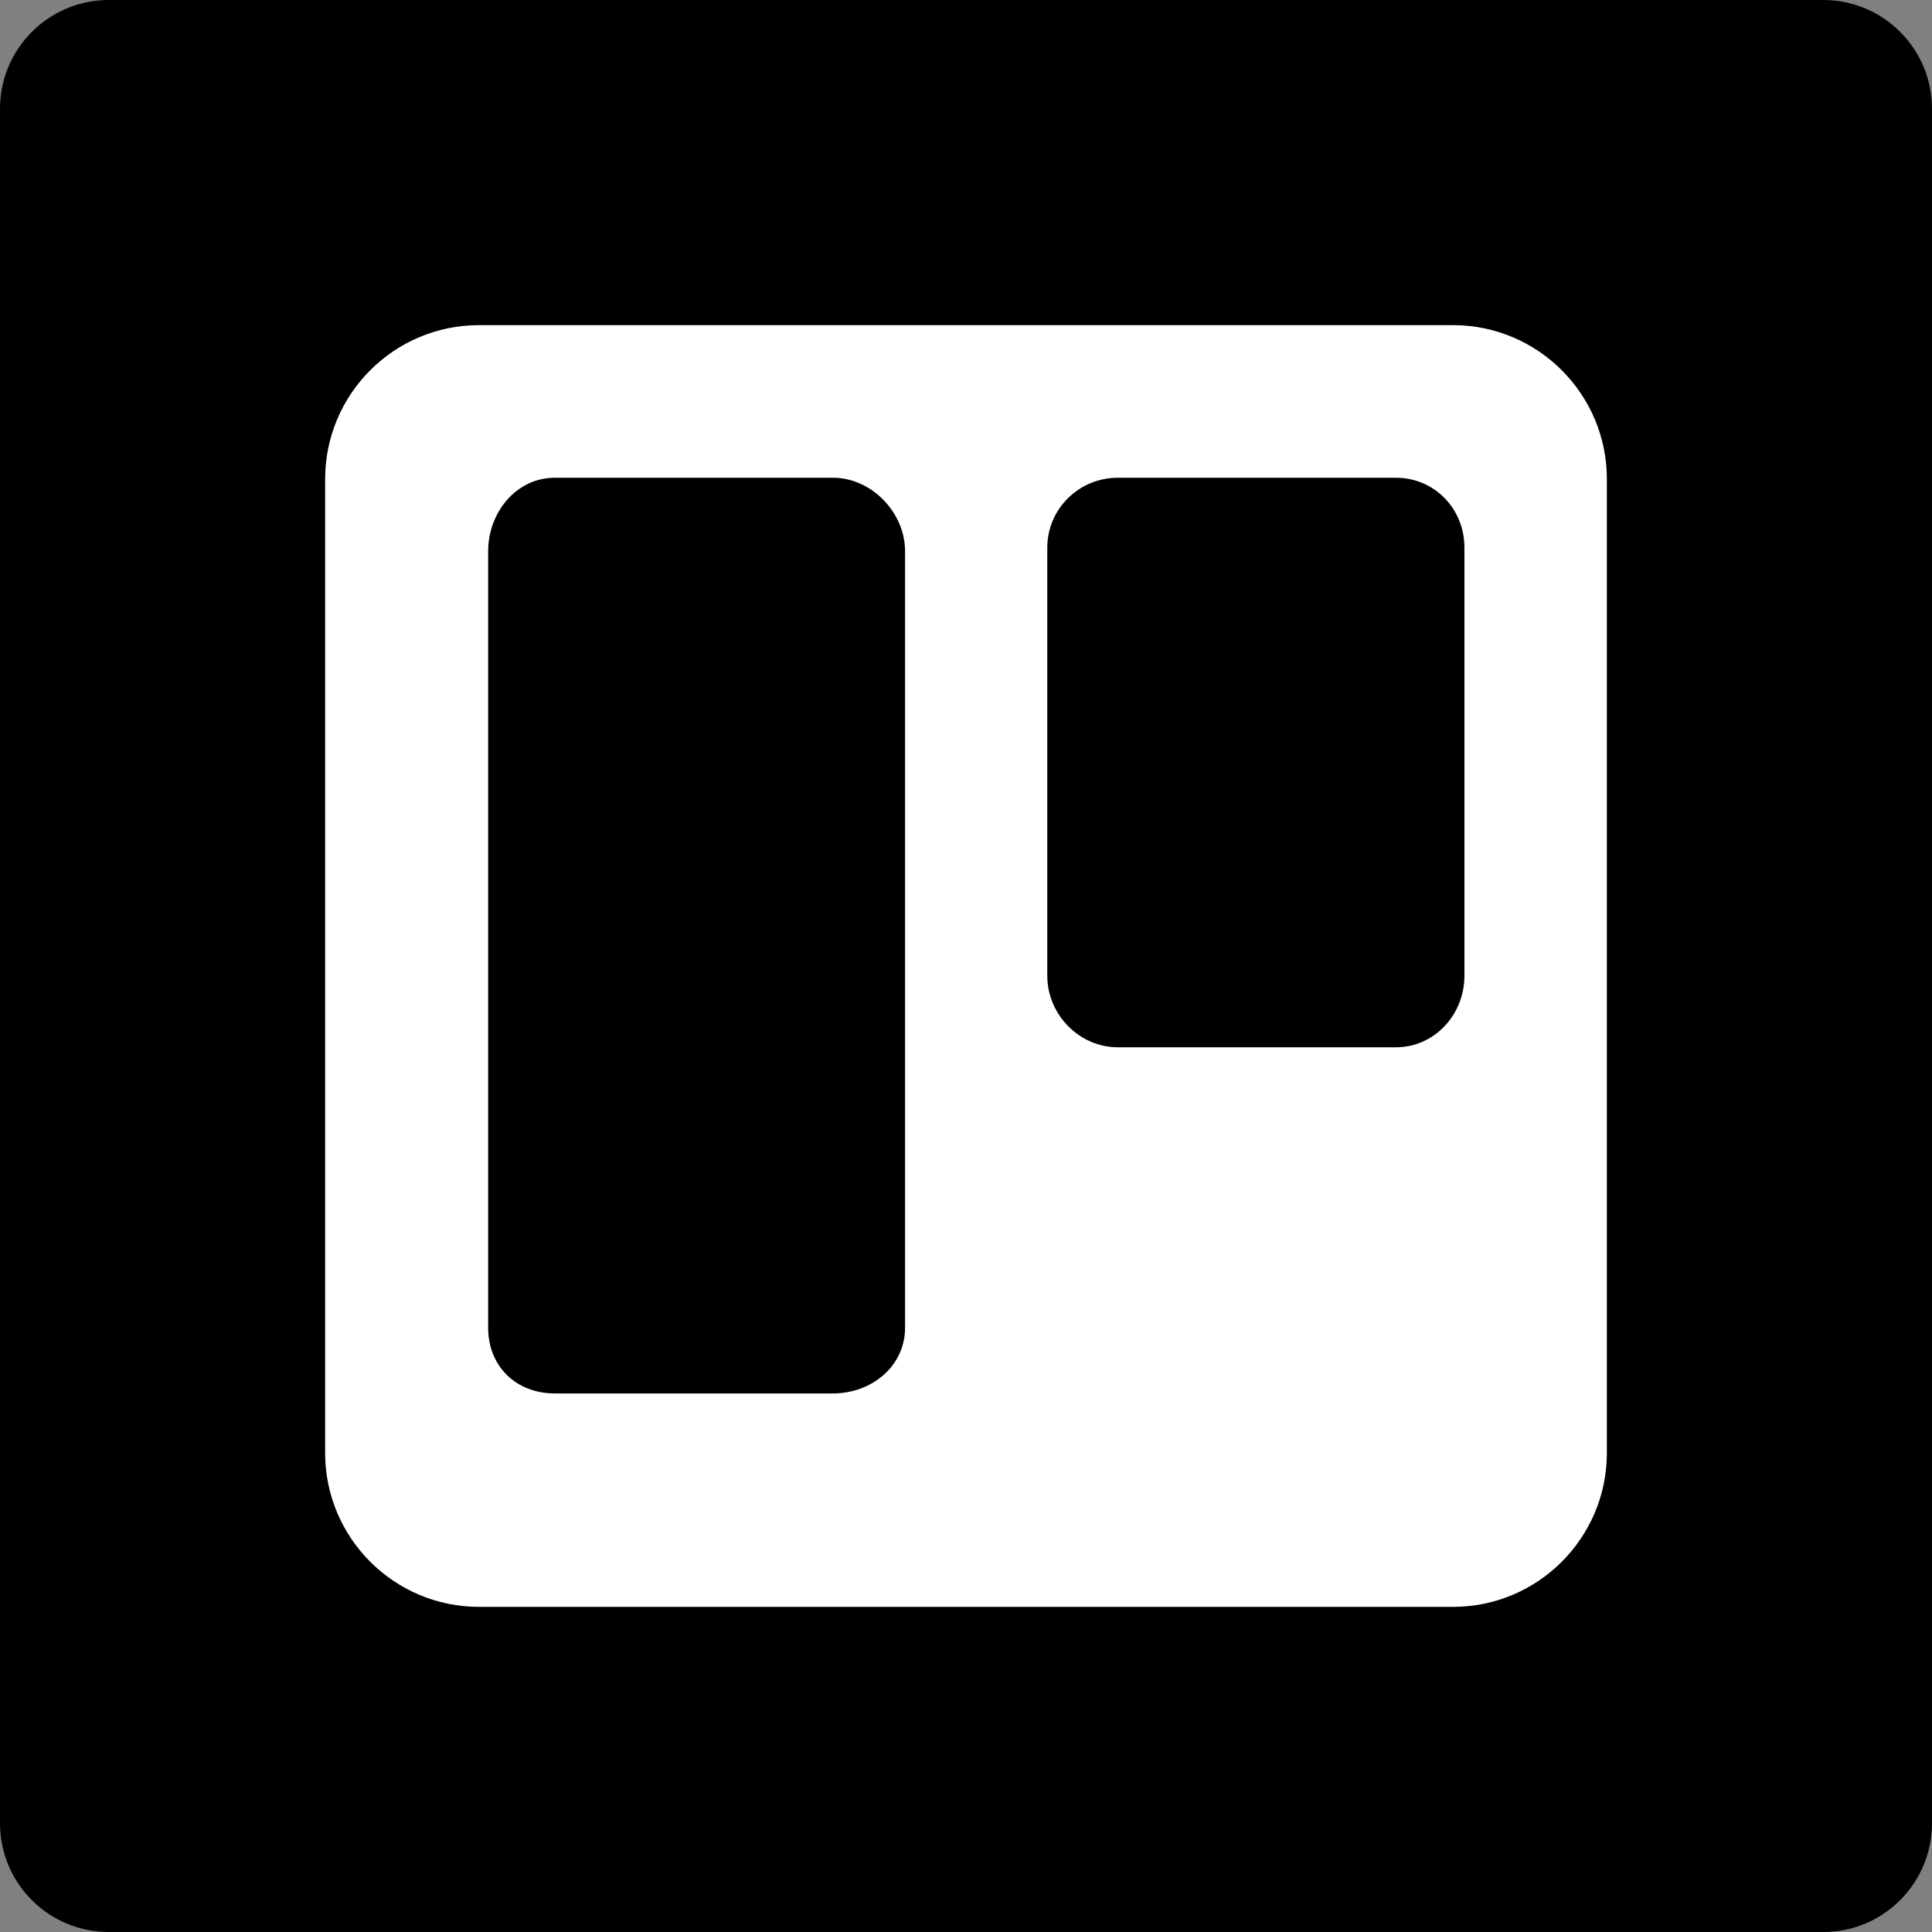 <?xml version="1.0" encoding="iso-8859-1"?>
<!-- Generator: Adobe Illustrator 28.3.0, SVG Export Plug-In . SVG Version: 6.00 Build 0)  -->
<svg version="1.1" id="b" xmlns="http://www.w3.org/2000/svg" xmlns:xlink="http://www.w3.org/1999/xlink" x="0px" y="0px"
	 viewBox="0 0 85.45 85.45" style="enable-background:new 0 0 85.45 85.45;" xml:space="preserve">
<rect x="0" y="0" width="85.45" height="85.45" fill="#808080" stroke="none"/>
<path d="M4.81,0h75.83c2.656,0,4.81,2.154,4.81,4.81v75.83c0,2.656-2.154,4.81-4.81,4.81H4.81C2.154,85.45,0,83.296,0,80.64V4.81
	C0,2.154,2.154,0,4.81,0z"/>
<path style="fill:#FFFFFF;" d="M71.07,21.19c0-3.76-3.05-6.81-6.81-6.81H21.19c-3.76,0-6.81,3.05-6.81,6.81v43.07
	c0,3.76,3.05,6.81,6.81,6.81h43.07c3.76,0,6.81-3.05,6.81-6.81V21.19z M40.03,58.72c0,1.71-1.48,2.91-3.19,2.91h-12.3
	c-1.71,0-2.95-1.19-2.95-2.91V24.38c0-1.71,1.24-3.25,2.95-3.25h12.3c1.71,0,3.19,1.54,3.19,3.25V58.72z M64.77,28.81v14.35
	c0,1.71-1.32,3.16-3.03,3.16h-12.3c-1.71,0-3.12-1.45-3.12-3.16V24.22c0-1.71,1.4-3.09,3.12-3.09h12.3c1.71,0,3.03,1.38,3.03,3.09
	v4.6V28.81z"/>
</svg>
